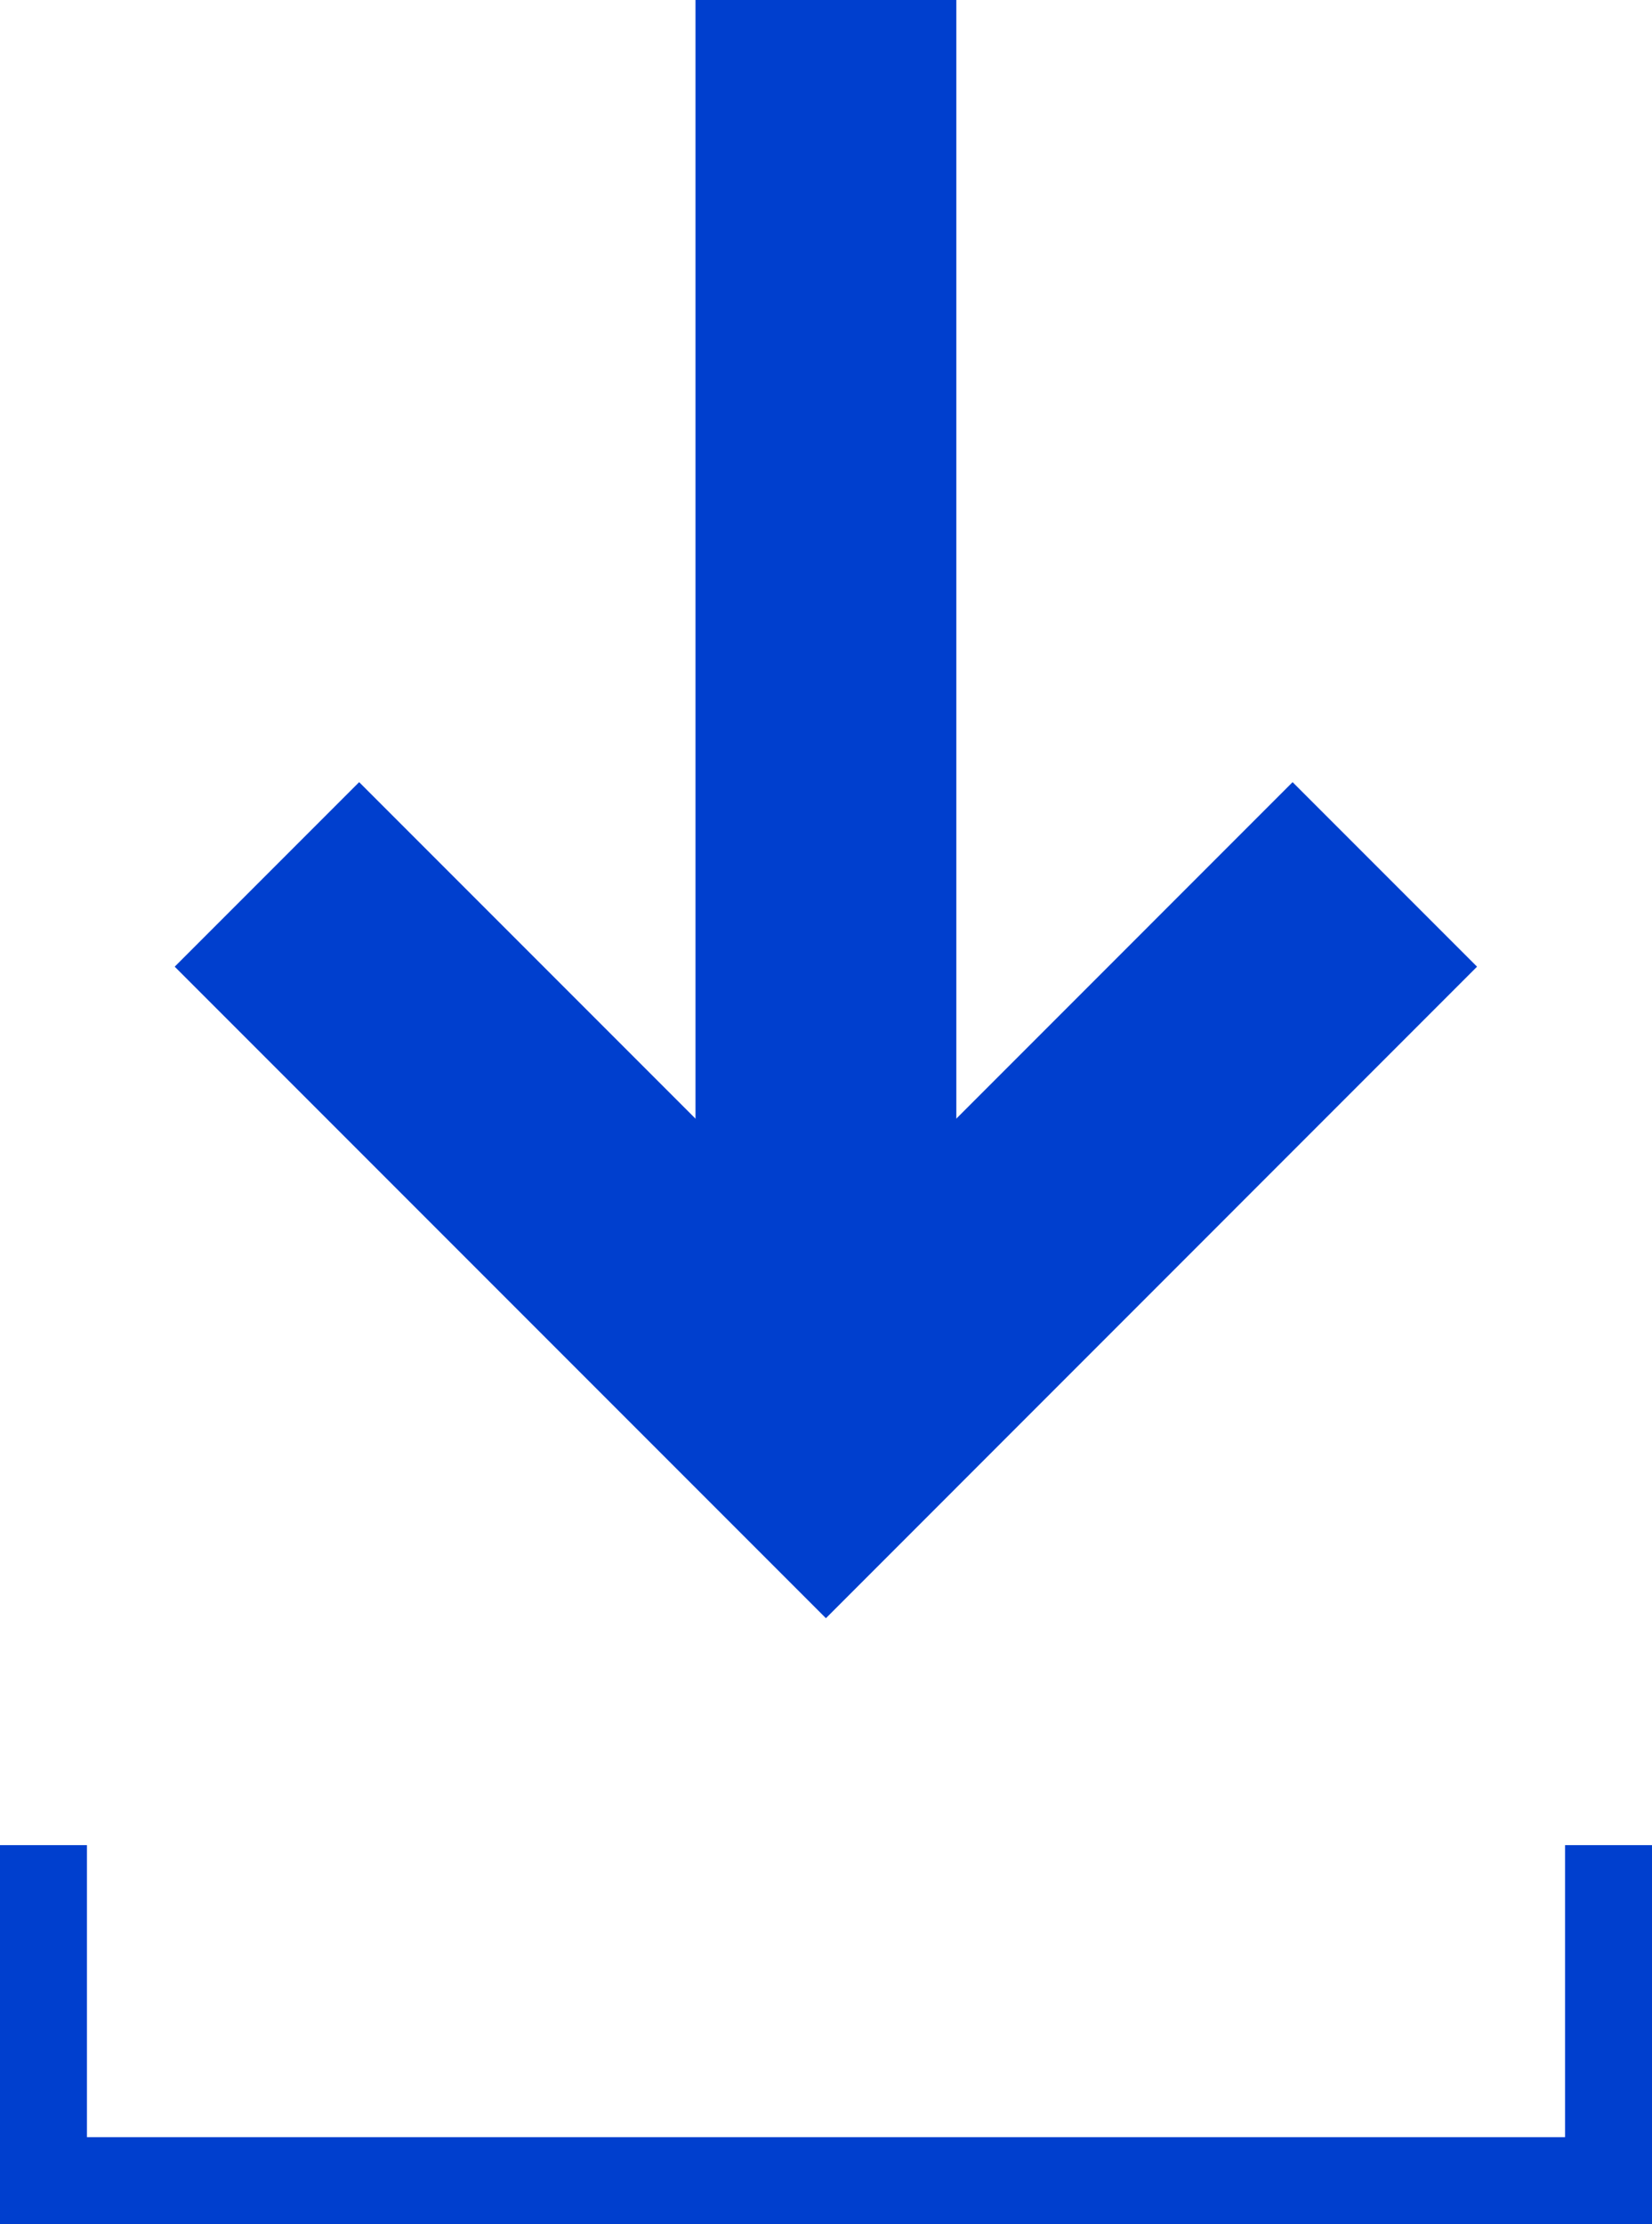 <svg xmlns="http://www.w3.org/2000/svg" width="19" height="25.568" viewBox="0 0 19 25.568">
  <g id="Link-Pfeil" transform="translate(0.5)">
    <path id="Pfad_3570" data-name="Pfad 3570" d="M1091,301v3.857h-18V301" transform="translate(-1073 -279.789)" fill="none" stroke="#003fce" stroke-miterlimit="10" stroke-width="1"/>
    <g id="Pfeil" transform="translate(2.57)">
      <line id="Line_4" data-name="Line 4" y1="15.838" transform="translate(6.429 0)" fill="none" stroke="#003fce" stroke-width="3"/>
      <path id="Pfad_3121" data-name="Pfad 3121" d="M1087.857,292.318l-6.428,6.429L1075,292.318" transform="translate(-1075 -282.266)" fill="none" stroke="#003fce" stroke-width="3"/>
    </g>
  </g>
</svg>
